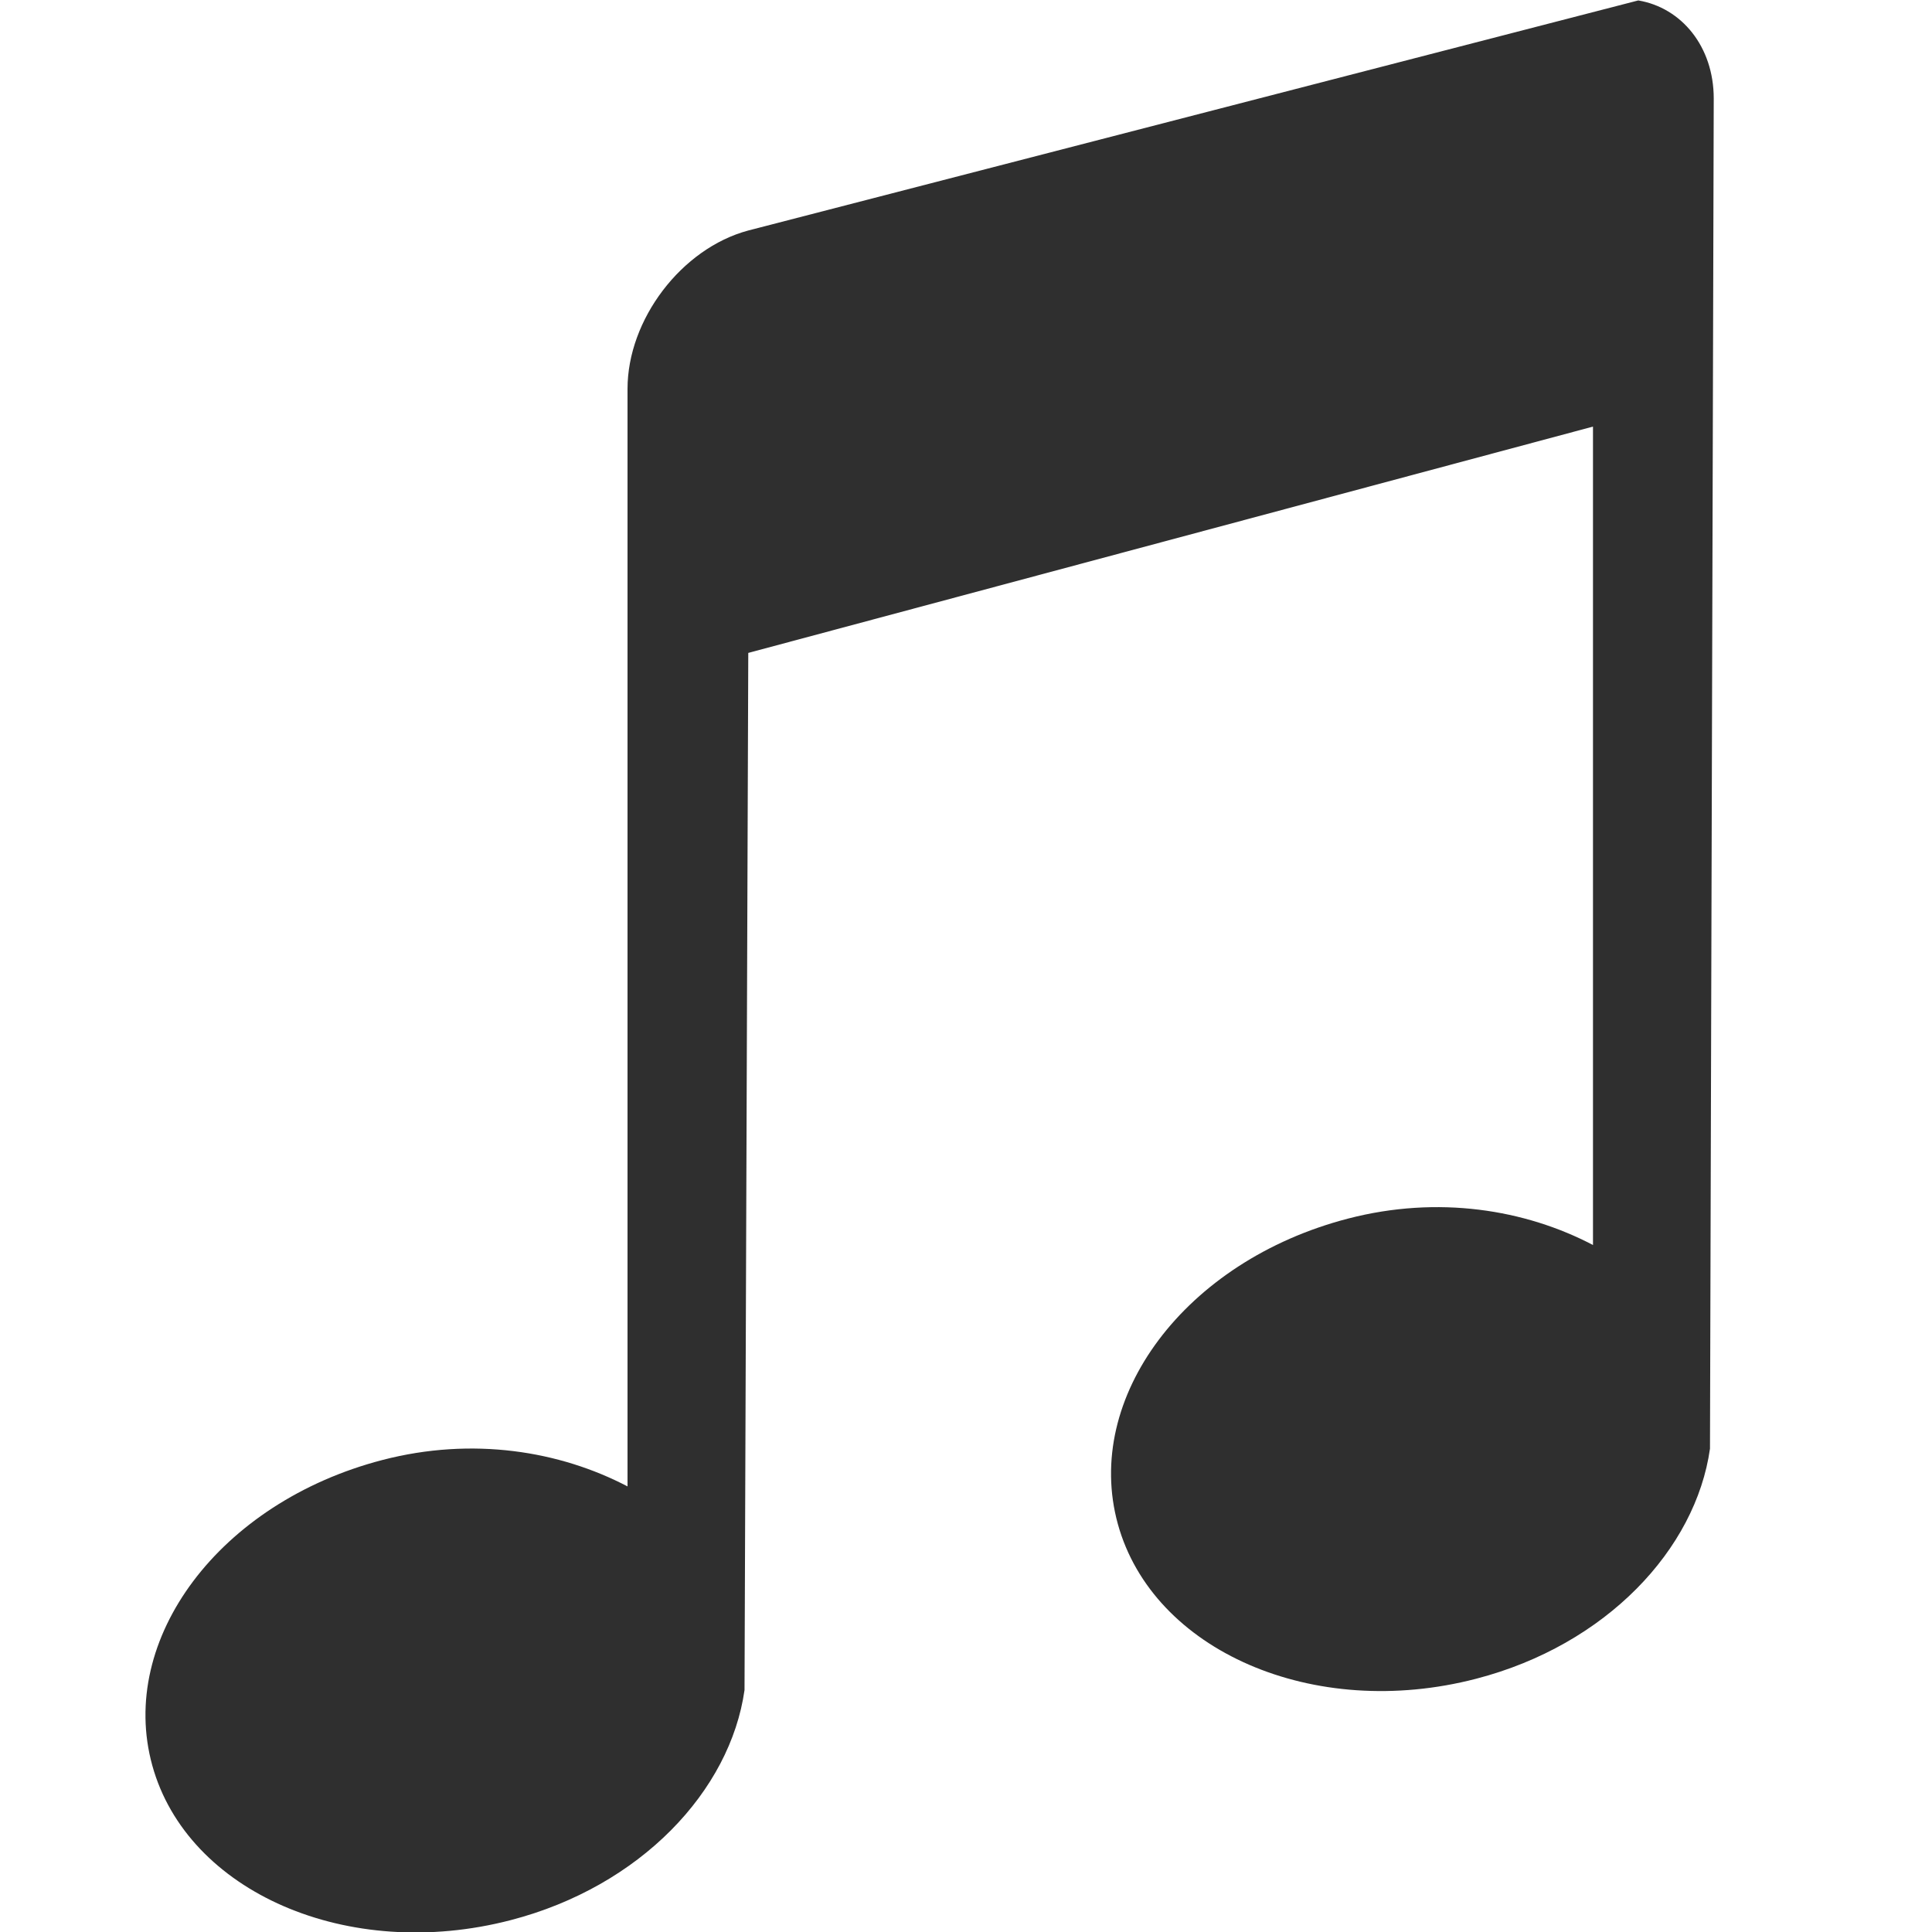 <?xml version="1.0" encoding="UTF-8" standalone="no"?>
<!-- Created with Inkscape (http://www.inkscape.org/) -->

<svg
   xmlns:dc="http://purl.org/dc/elements/1.1/"
   xmlns:cc="http://creativecommons.org/ns#"
   xmlns:rdf="http://www.w3.org/1999/02/22-rdf-syntax-ns#"
   xmlns:svg="http://www.w3.org/2000/svg"
   xmlns="http://www.w3.org/2000/svg"
   xmlns:sodipodi="http://sodipodi.sourceforge.net/DTD/sodipodi-0.dtd"
   xmlns:inkscape="http://www.inkscape.org/namespaces/inkscape"
   version="1.1"
   width="36"
   height="36"
   id="svg3079"
   inkscape:version="0.91 r13725"
   sodipodi:docname="folder-music-symbolic.svg">
  <sodipodi:namedview
     pagecolor="#ffffff"
     bordercolor="#666666"
     borderopacity="1"
     objecttolerance="10"
     gridtolerance="10"
     guidetolerance="10"
     inkscape:pageopacity="0"
     inkscape:pageshadow="2"
     inkscape:window-width="1863"
     inkscape:window-height="1056"
     id="namedview7"
     showgrid="false"
     inkscape:zoom="3.6875001"
     inkscape:cx="-137.39095"
     inkscape:cy="19.703886"
     inkscape:window-x="57"
     inkscape:window-y="24"
     inkscape:window-maximized="1"
     inkscape:current-layer="svg3079" />
  <defs
     id="defs3081" />
  <path
     style="color:#bebebe;display:inline;overflow:visible;visibility:visible;opacity:0.813;fill:#000000;fill-opacity:1;fill-rule:nonzero;stroke:none;stroke-width:1;marker:none;enable-background:accumulate"
     d="M 30.527,0.008 13.943,4.295 c -1.246,0.334 -2.25,1.661 -2.25,2.951 l 0,20.451 C 10.43,27.036 8.807,26.768 7.125,27.205 c -3.035,0.789 -4.938,3.339 -4.287,5.693 0.651,2.355 3.642,3.67 6.678,2.881 2.422,-0.629 4.091,-2.41 4.357,-4.287 l 0.07,-19.326 15.74,-4.217 0,15.25 c -1.263,-0.662 -2.884,-0.929 -4.566,-0.492 -3.035,0.789 -4.938,3.339 -4.287,5.693 0.651,2.355 3.64,3.67 6.676,2.881 2.422,-0.629 4.091,-2.41 4.357,-4.287 l 0.07,-25.158 c 0,-0.967 -0.599,-1.692 -1.406,-1.828 z"
     id="rect2996"
     inkscape:connector-curvature="0" />
</svg>
